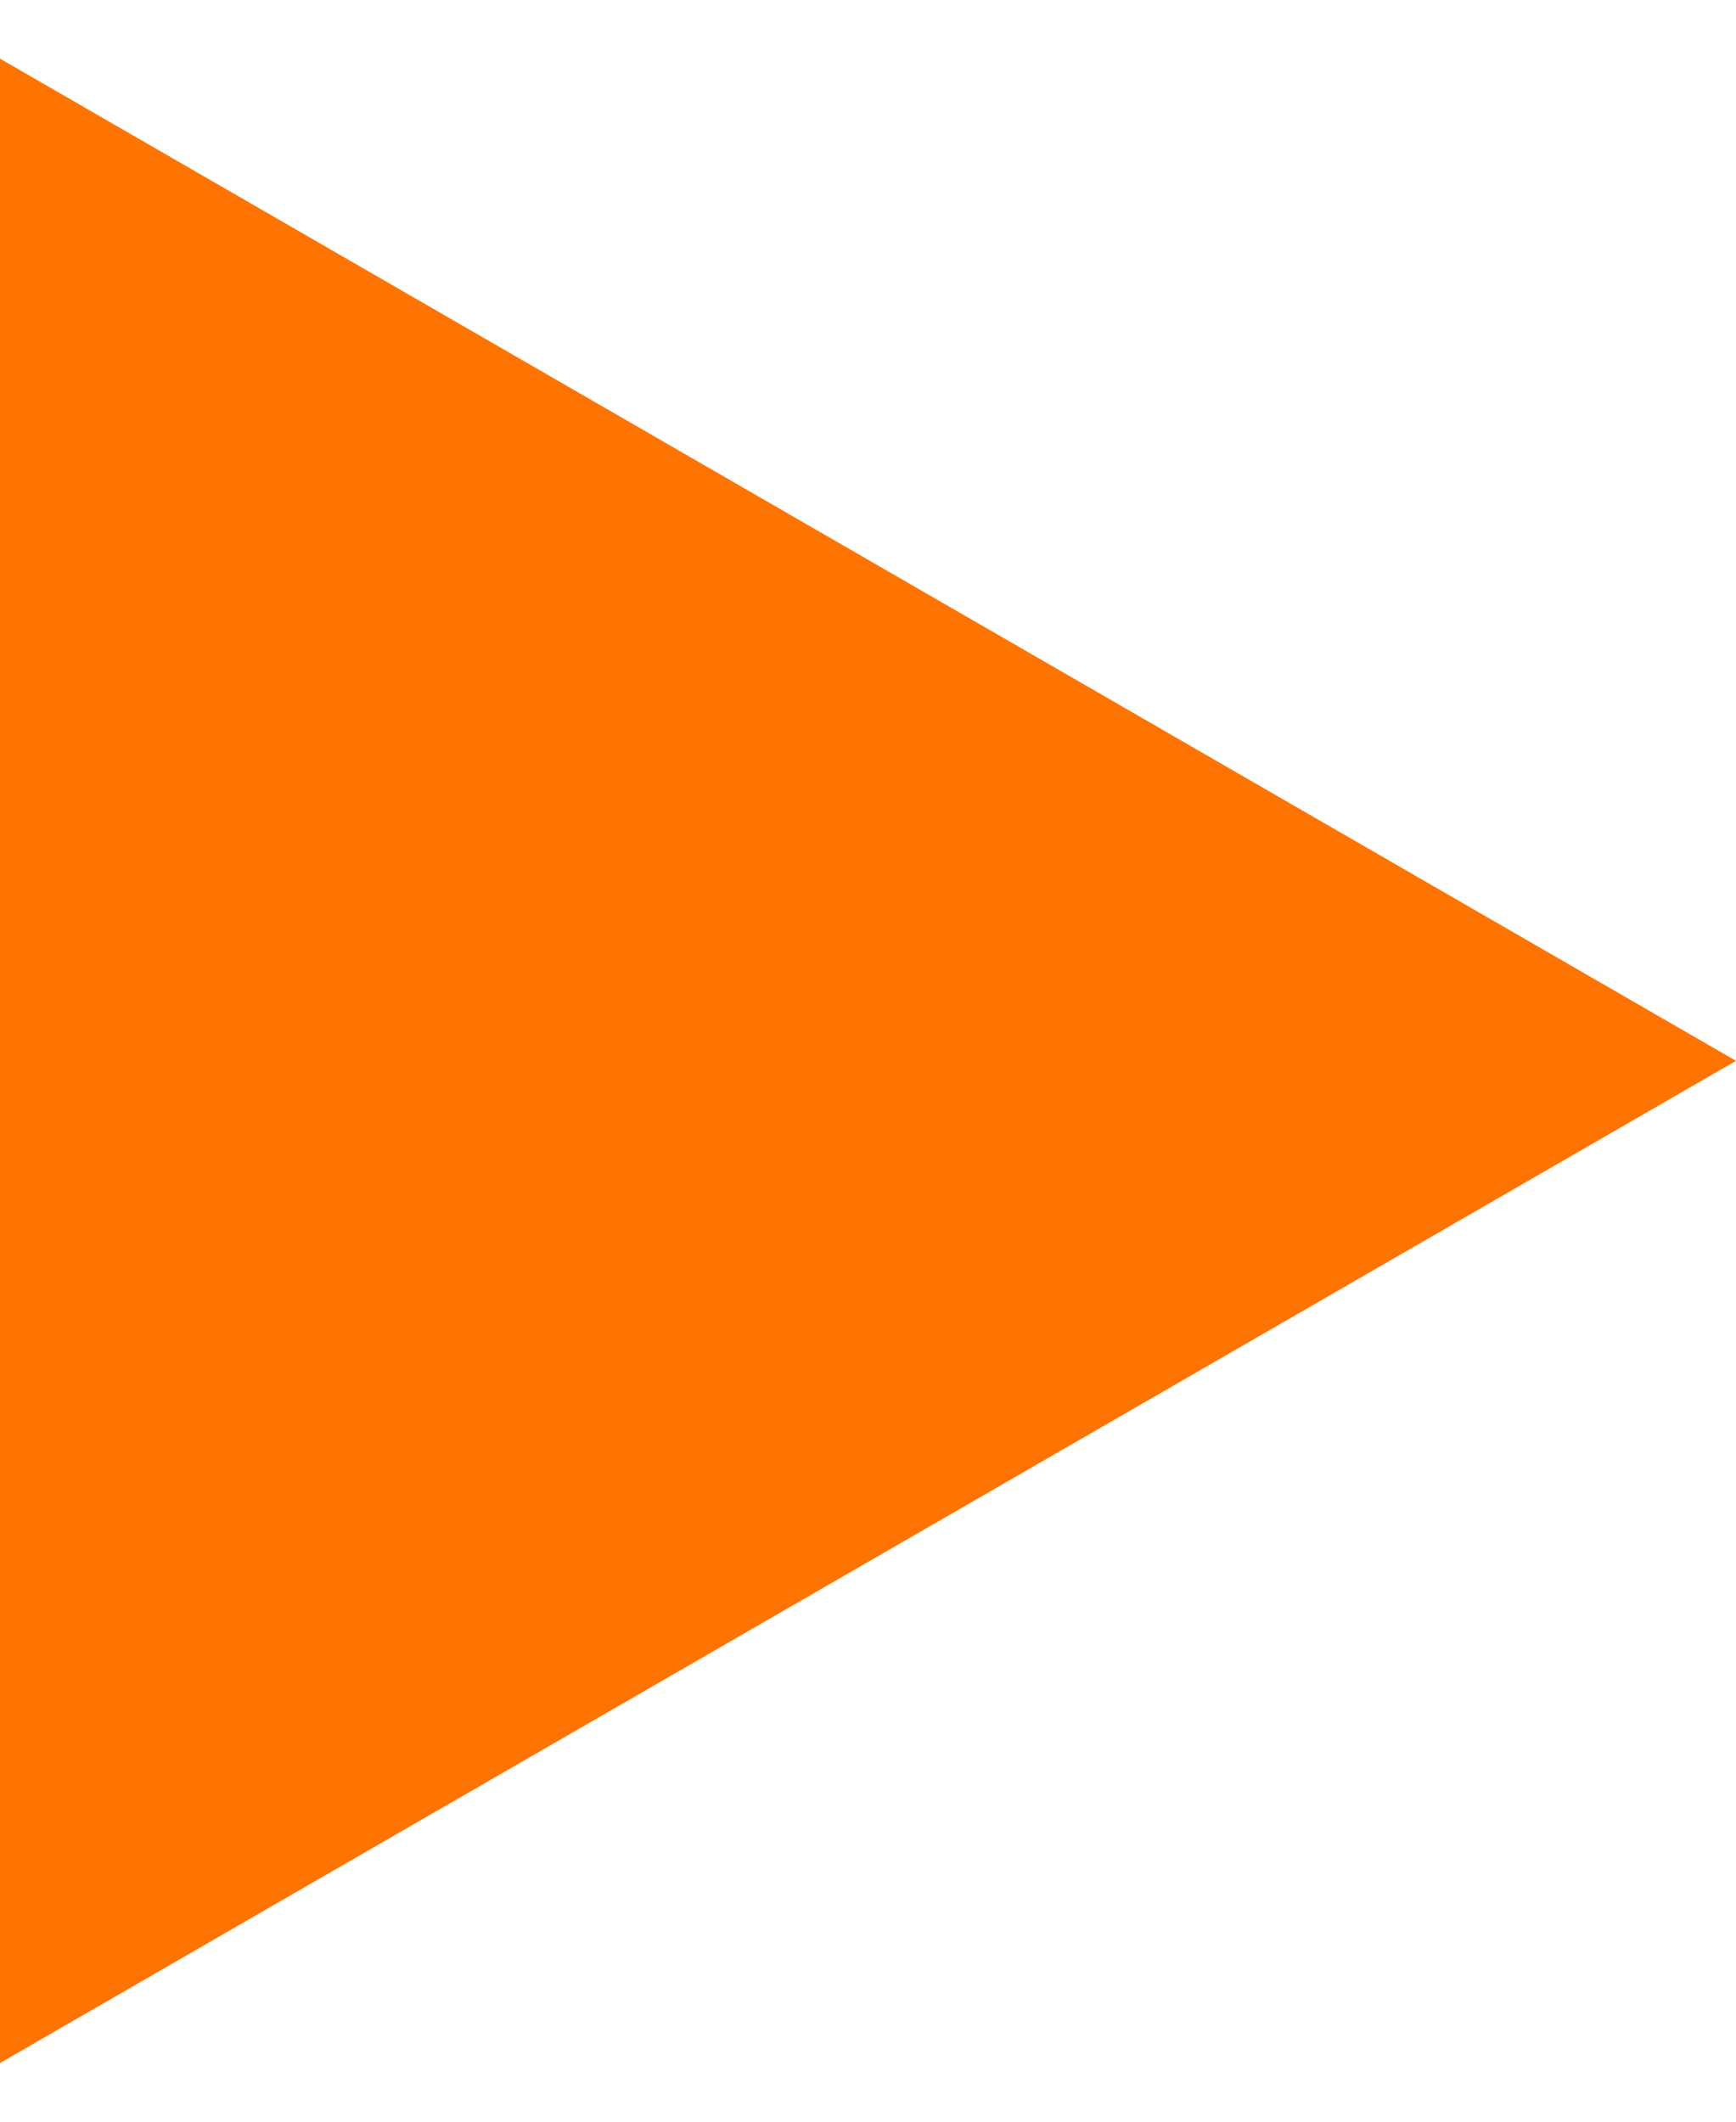 <?xml version="1.0" encoding="UTF-8"?> <svg xmlns="http://www.w3.org/2000/svg" width="18" height="22" viewBox="0 0 18 22" fill="none"> <path d="M18 11L0 21.392V0.608L18 11Z" fill="#FF7300"></path> </svg> 